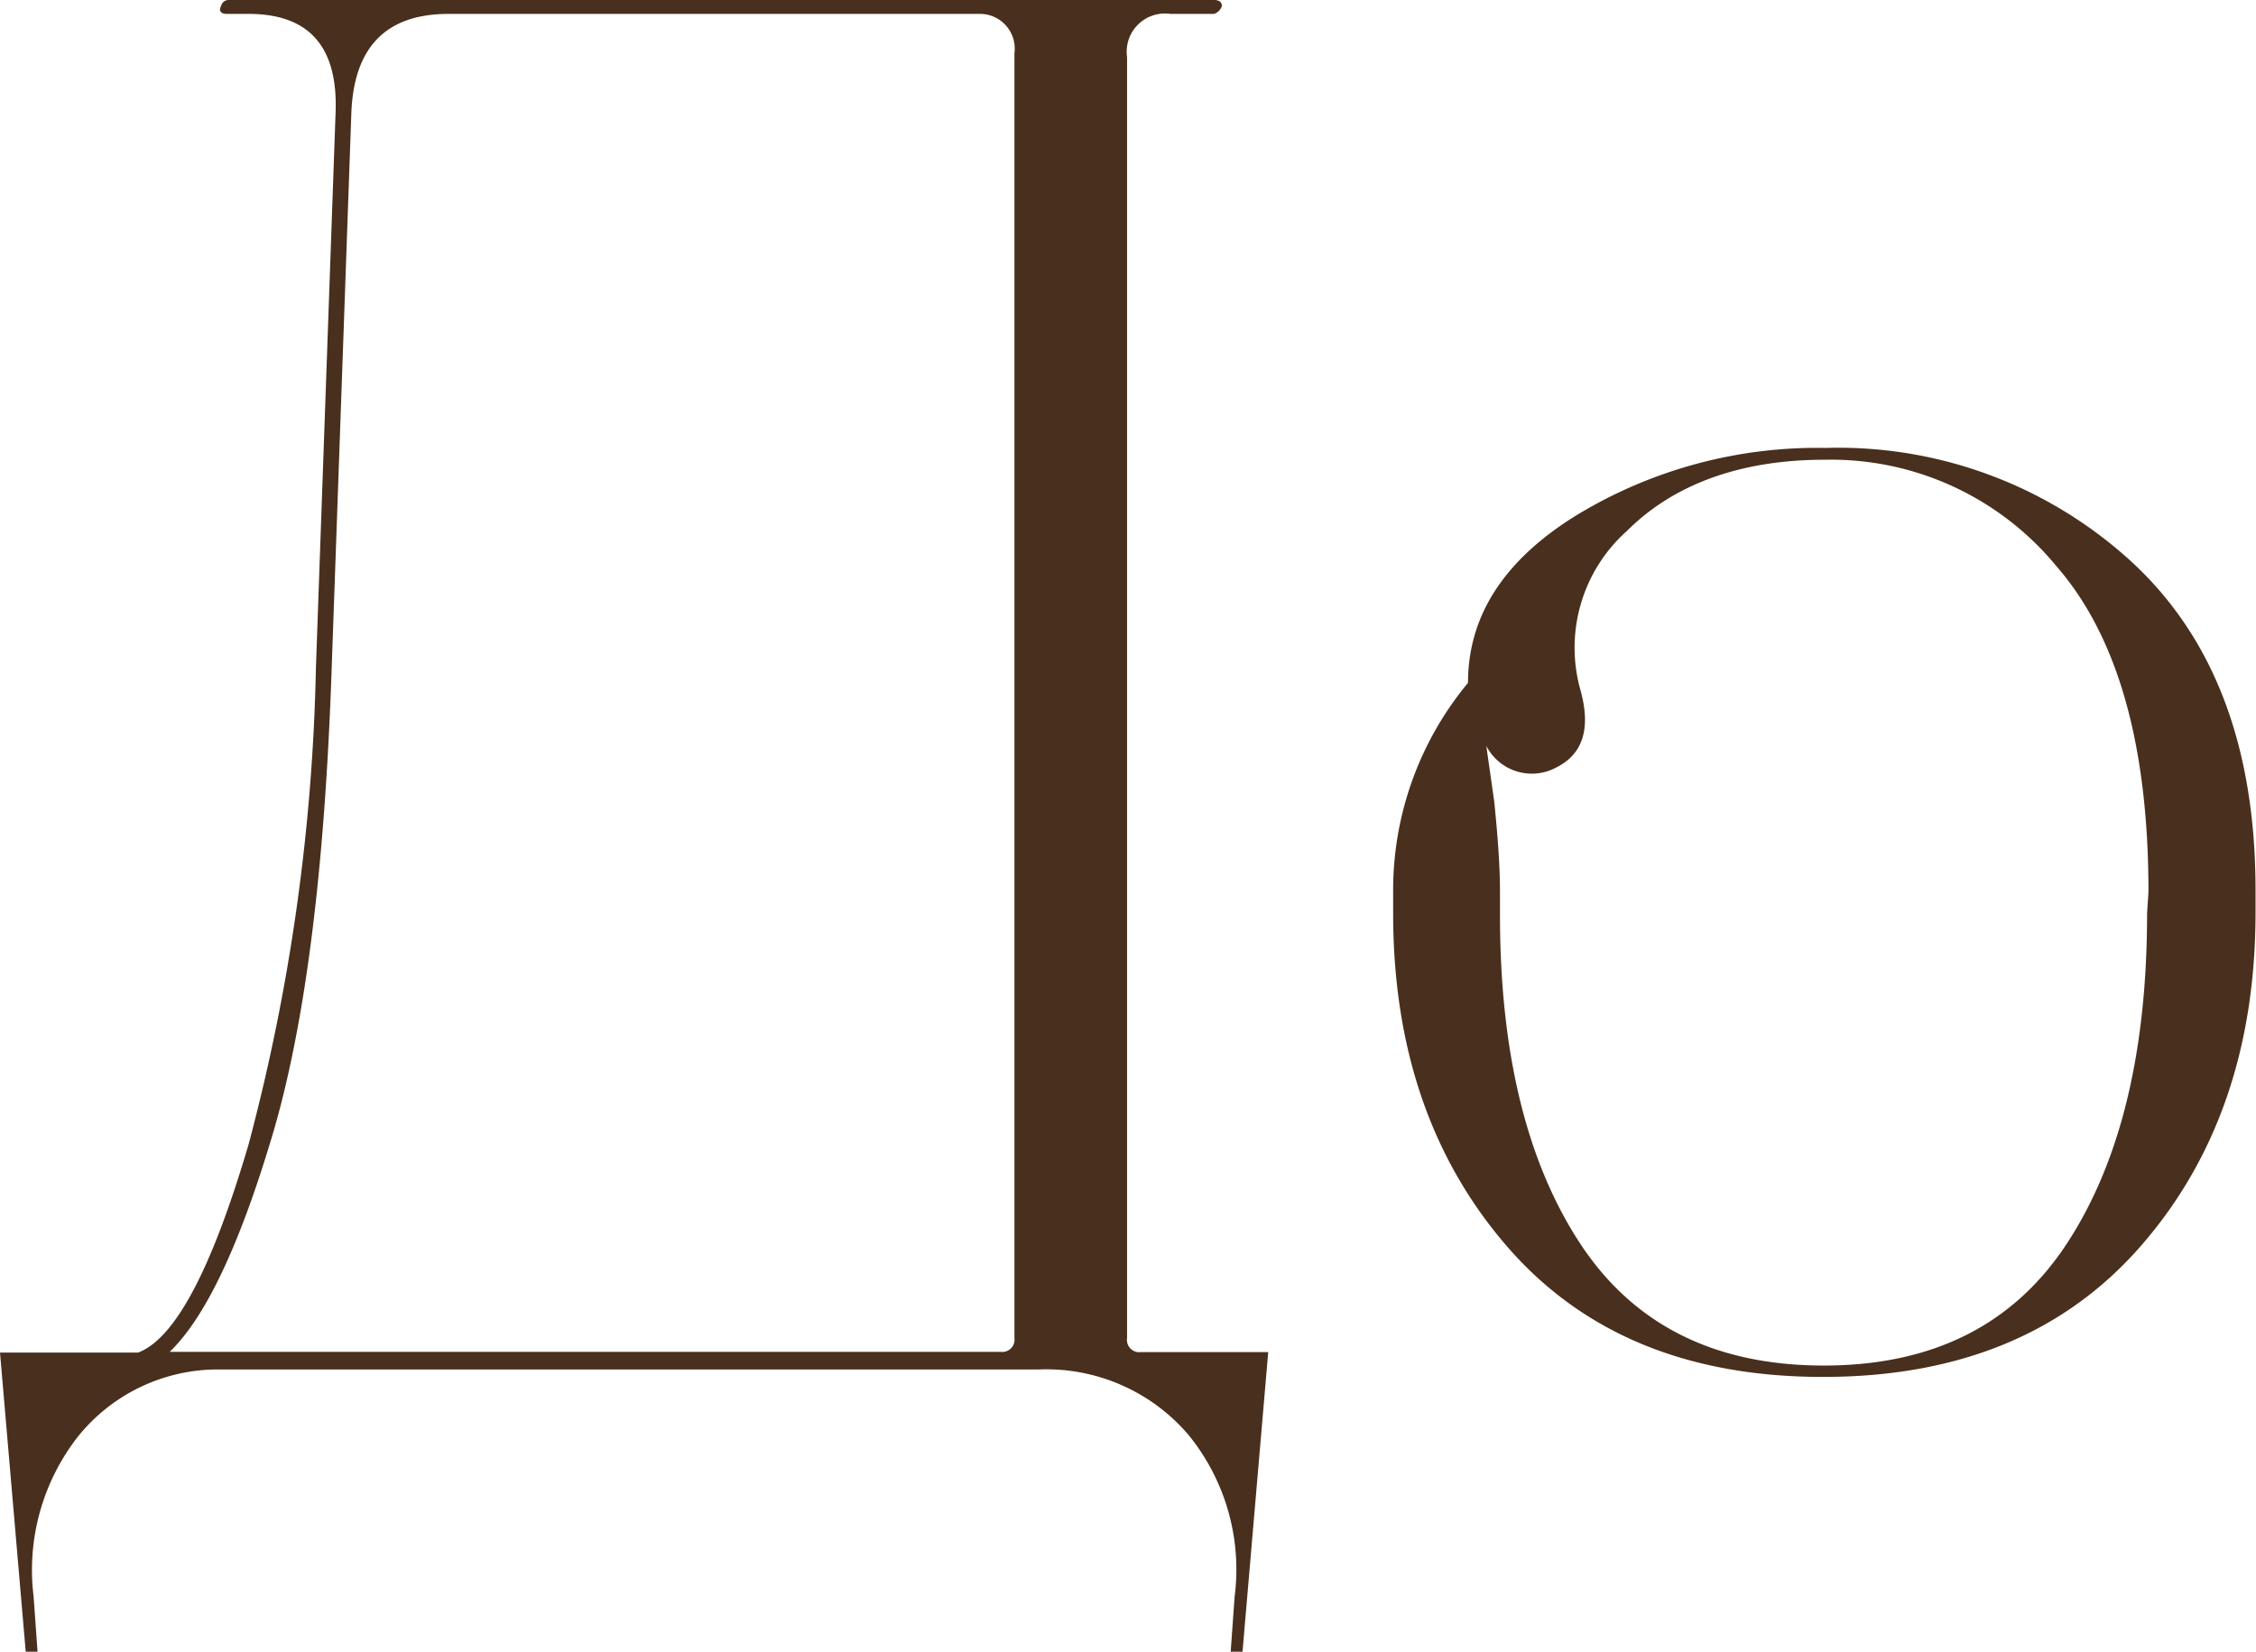 <?xml version="1.0" encoding="UTF-8"?> <svg xmlns="http://www.w3.org/2000/svg" viewBox="0 0 97.34 71.28"><defs><style>.cls-1{fill:#492f1d;}</style></defs><g id="Слой_2" data-name="Слой 2"><g id="Слой_1-2" data-name="Слой 1"><path class="cls-1" d="M48.63,57.74V2.47A1.65,1.65,0,0,1,50.5.6h1.88a.52.52,0,0,0,.34-.34c0-.17-.12-.26-.34-.26H9.88a.33.33,0,0,0-.34.26c-.12.22,0,.34.25.34h.94q3.91,0,3.75,4.25l-.85,24a86.59,86.59,0,0,1-2.9,20.52q-2.38,8.1-4.77,9H0L1.11,71.28h.51L1.45,68.9A9.35,9.35,0,0,1,3.36,62a7.74,7.74,0,0,1,6.18-2.9H44.8a8.06,8.06,0,0,1,6.47,2.81,9.2,9.2,0,0,1,2,7l-.17,2.38h.51l1.11-12.94H49.22A.53.53,0,0,1,48.63,57.74Zm-4.86,0a.53.53,0,0,1-.59.6H7.32Q9.63,56.12,11.75,49t2.56-20.14l.85-24Q15.33.61,19.33.6h23a1.5,1.5,0,0,1,1.44,1.7Z"></path><path class="cls-1" d="M92,24.27a18.73,18.73,0,0,0-13.24-4.94,20,20,0,0,0-10.73,2.9q-4.69,2.89-4.69,7.24a14,14,0,0,0-3.23,9v.94q0,8.68,4.89,14.35t13.67,5.66q8.78,0,13.71-5.66t4.94-14.35v-.94Q97.34,29.22,92,24.27Zm.64,15.16q0,8.94-3.45,14.22T78.69,58.93q-7.06,0-10.52-5.28T64.72,39.43v-.94c0-1-.08-2.27-.25-3.91l-.34-2.39a2.21,2.21,0,0,0,3,.94c1.16-.57,1.52-1.67,1.07-3.32a6.75,6.75,0,0,1,2-6.9c2-2,4.88-3.07,8.52-3.07A12.6,12.6,0,0,1,88.7,24.4q4,4.56,4,14.09Z"></path></g></g></svg> 
